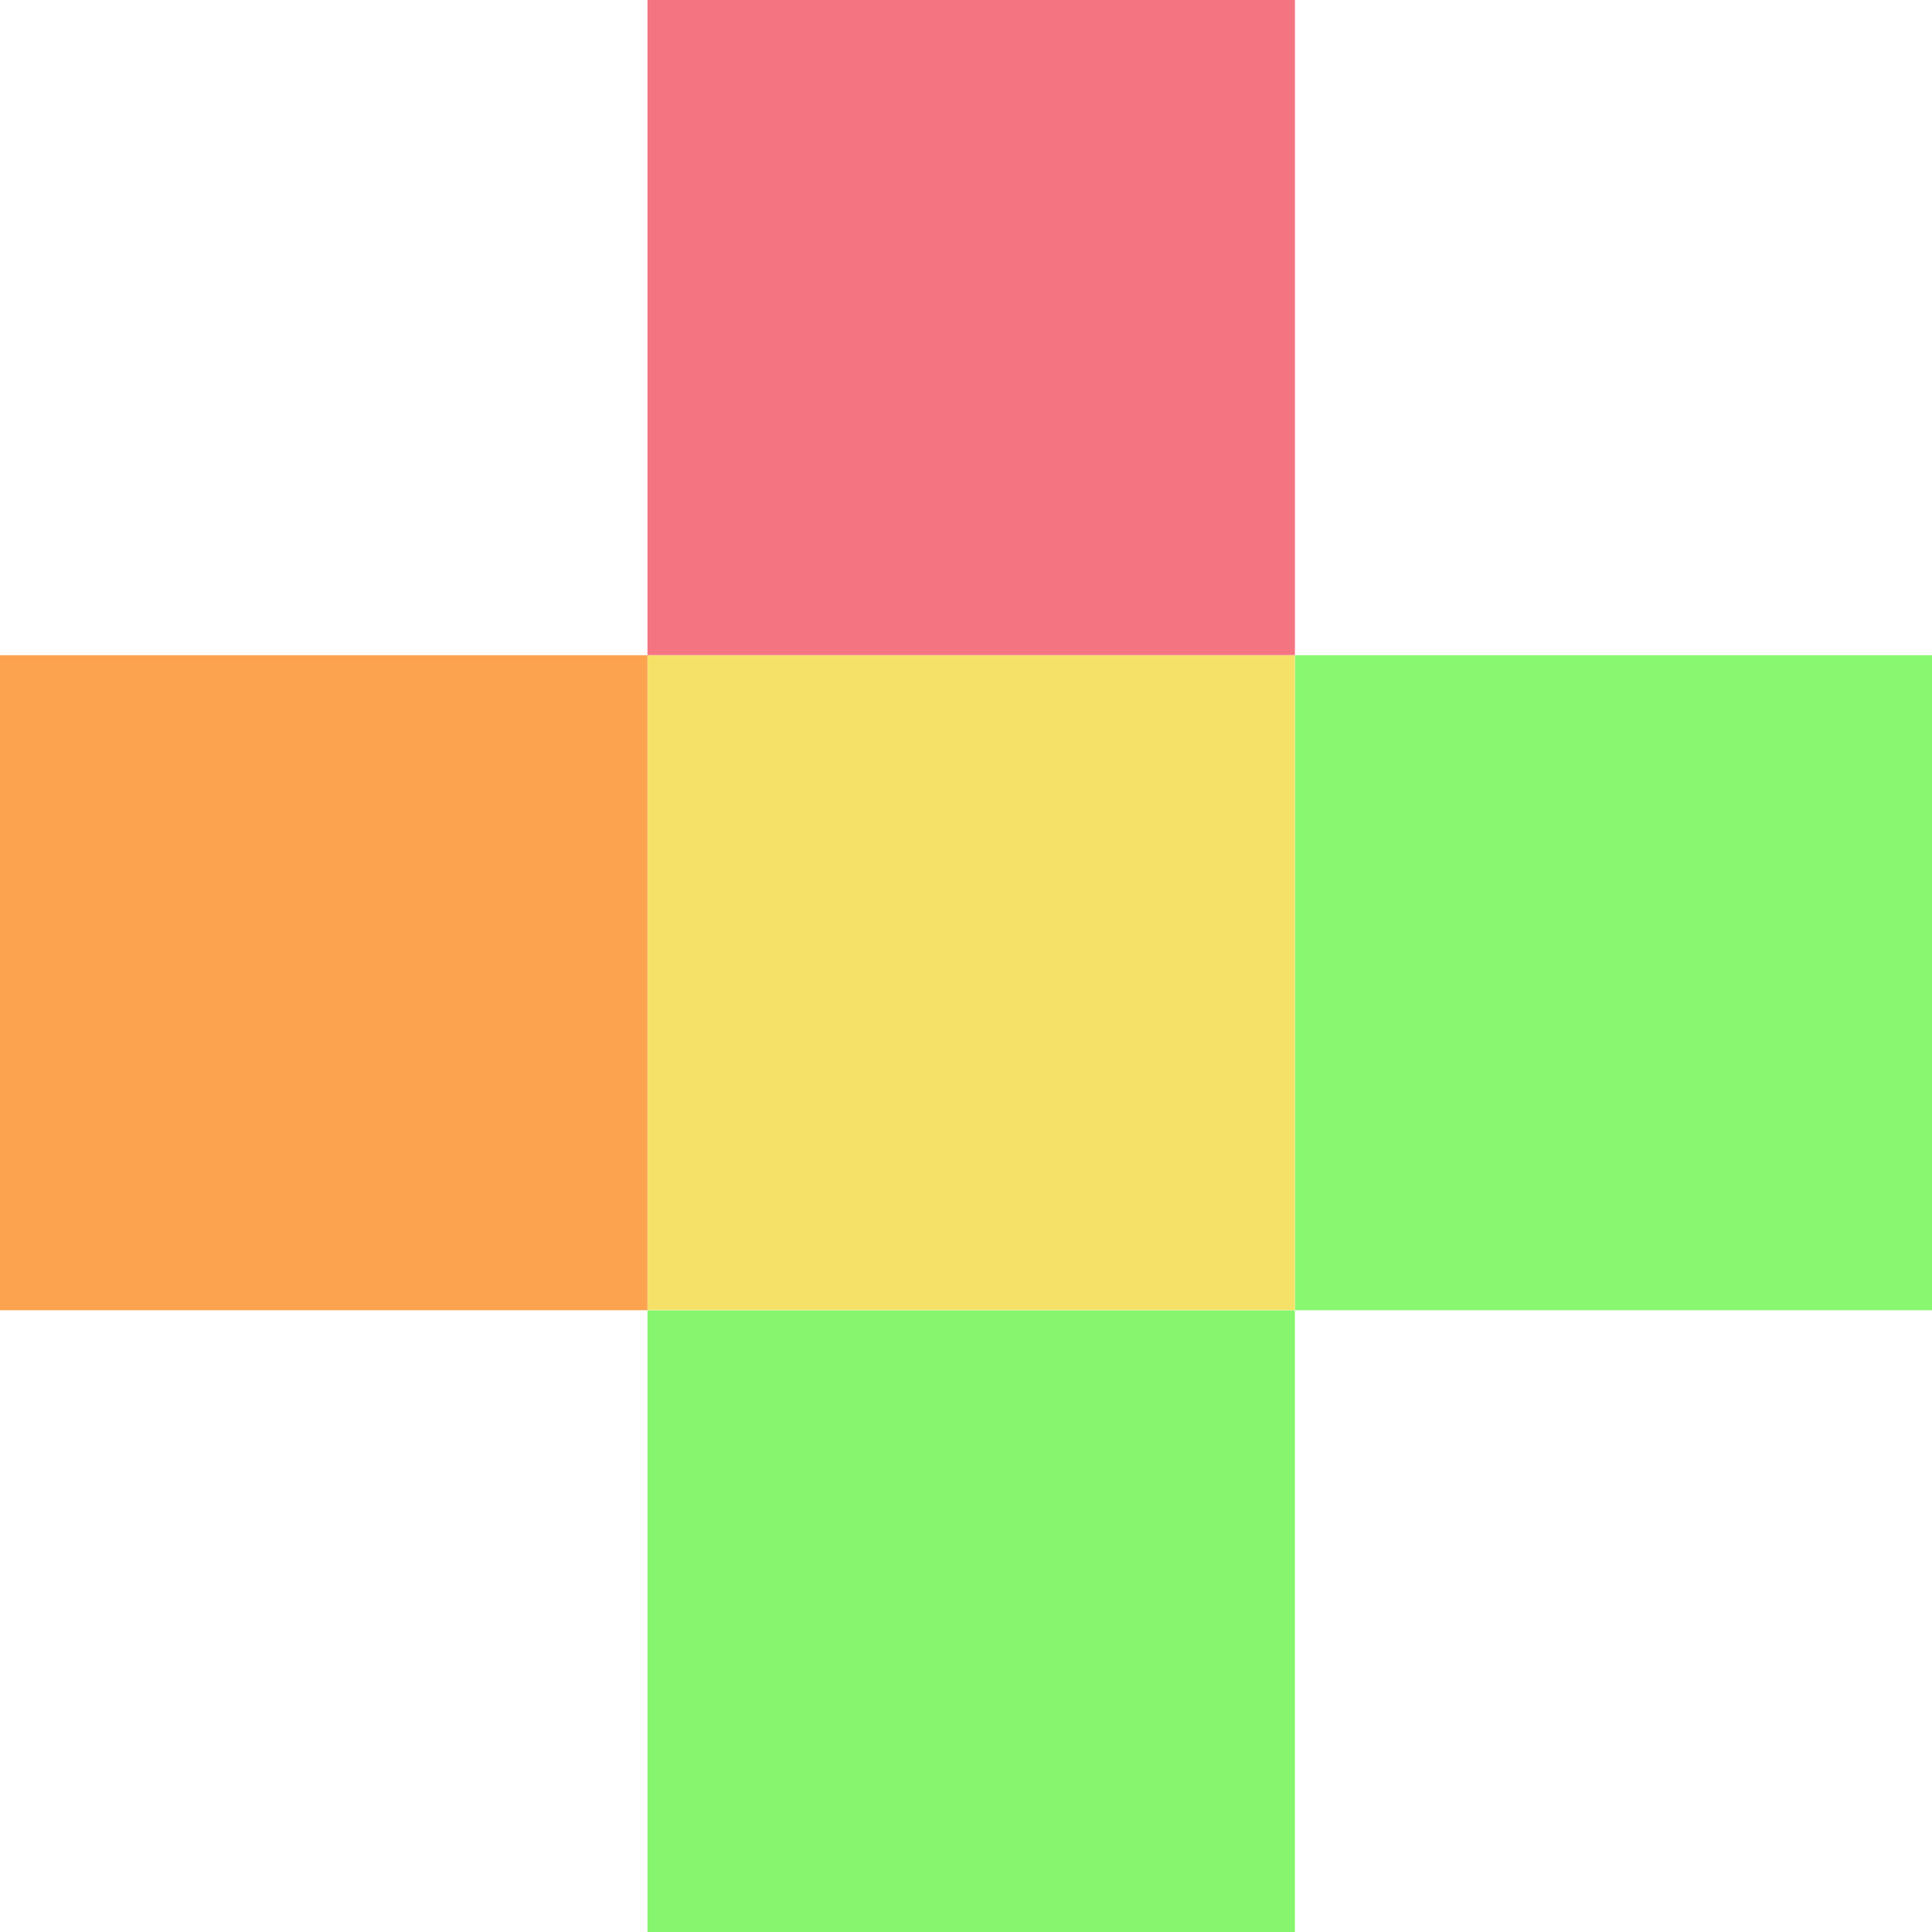 <svg width="24" height="24" viewBox="0 0 24 24" fill="none" xmlns="http://www.w3.org/2000/svg">
<g clip-path="url(#clip0_82_6053)">
<path d="M16.086 8.139H8.043V16.276H16.086V8.139Z" fill="#F6E168"/>
<path d="M16.086 16.278H8.043V24.416H16.086V16.278Z" fill="#87F56E"/>
<path d="M24.131 8.139H16.088V16.276H24.131V8.139Z" fill="#89F870"/>
<path d="M16.086 0H8.043V8.138H16.086V0Z" fill="#F47482"/>
<path d="M8.043 8.139H0V16.276H8.043V8.139Z" fill="#FCA350"/>
</g>
<defs>
<clipPath id="clip0_82_6053">
<rect width="24" height="24" fill="white"/>
</clipPath>
</defs>
</svg>

